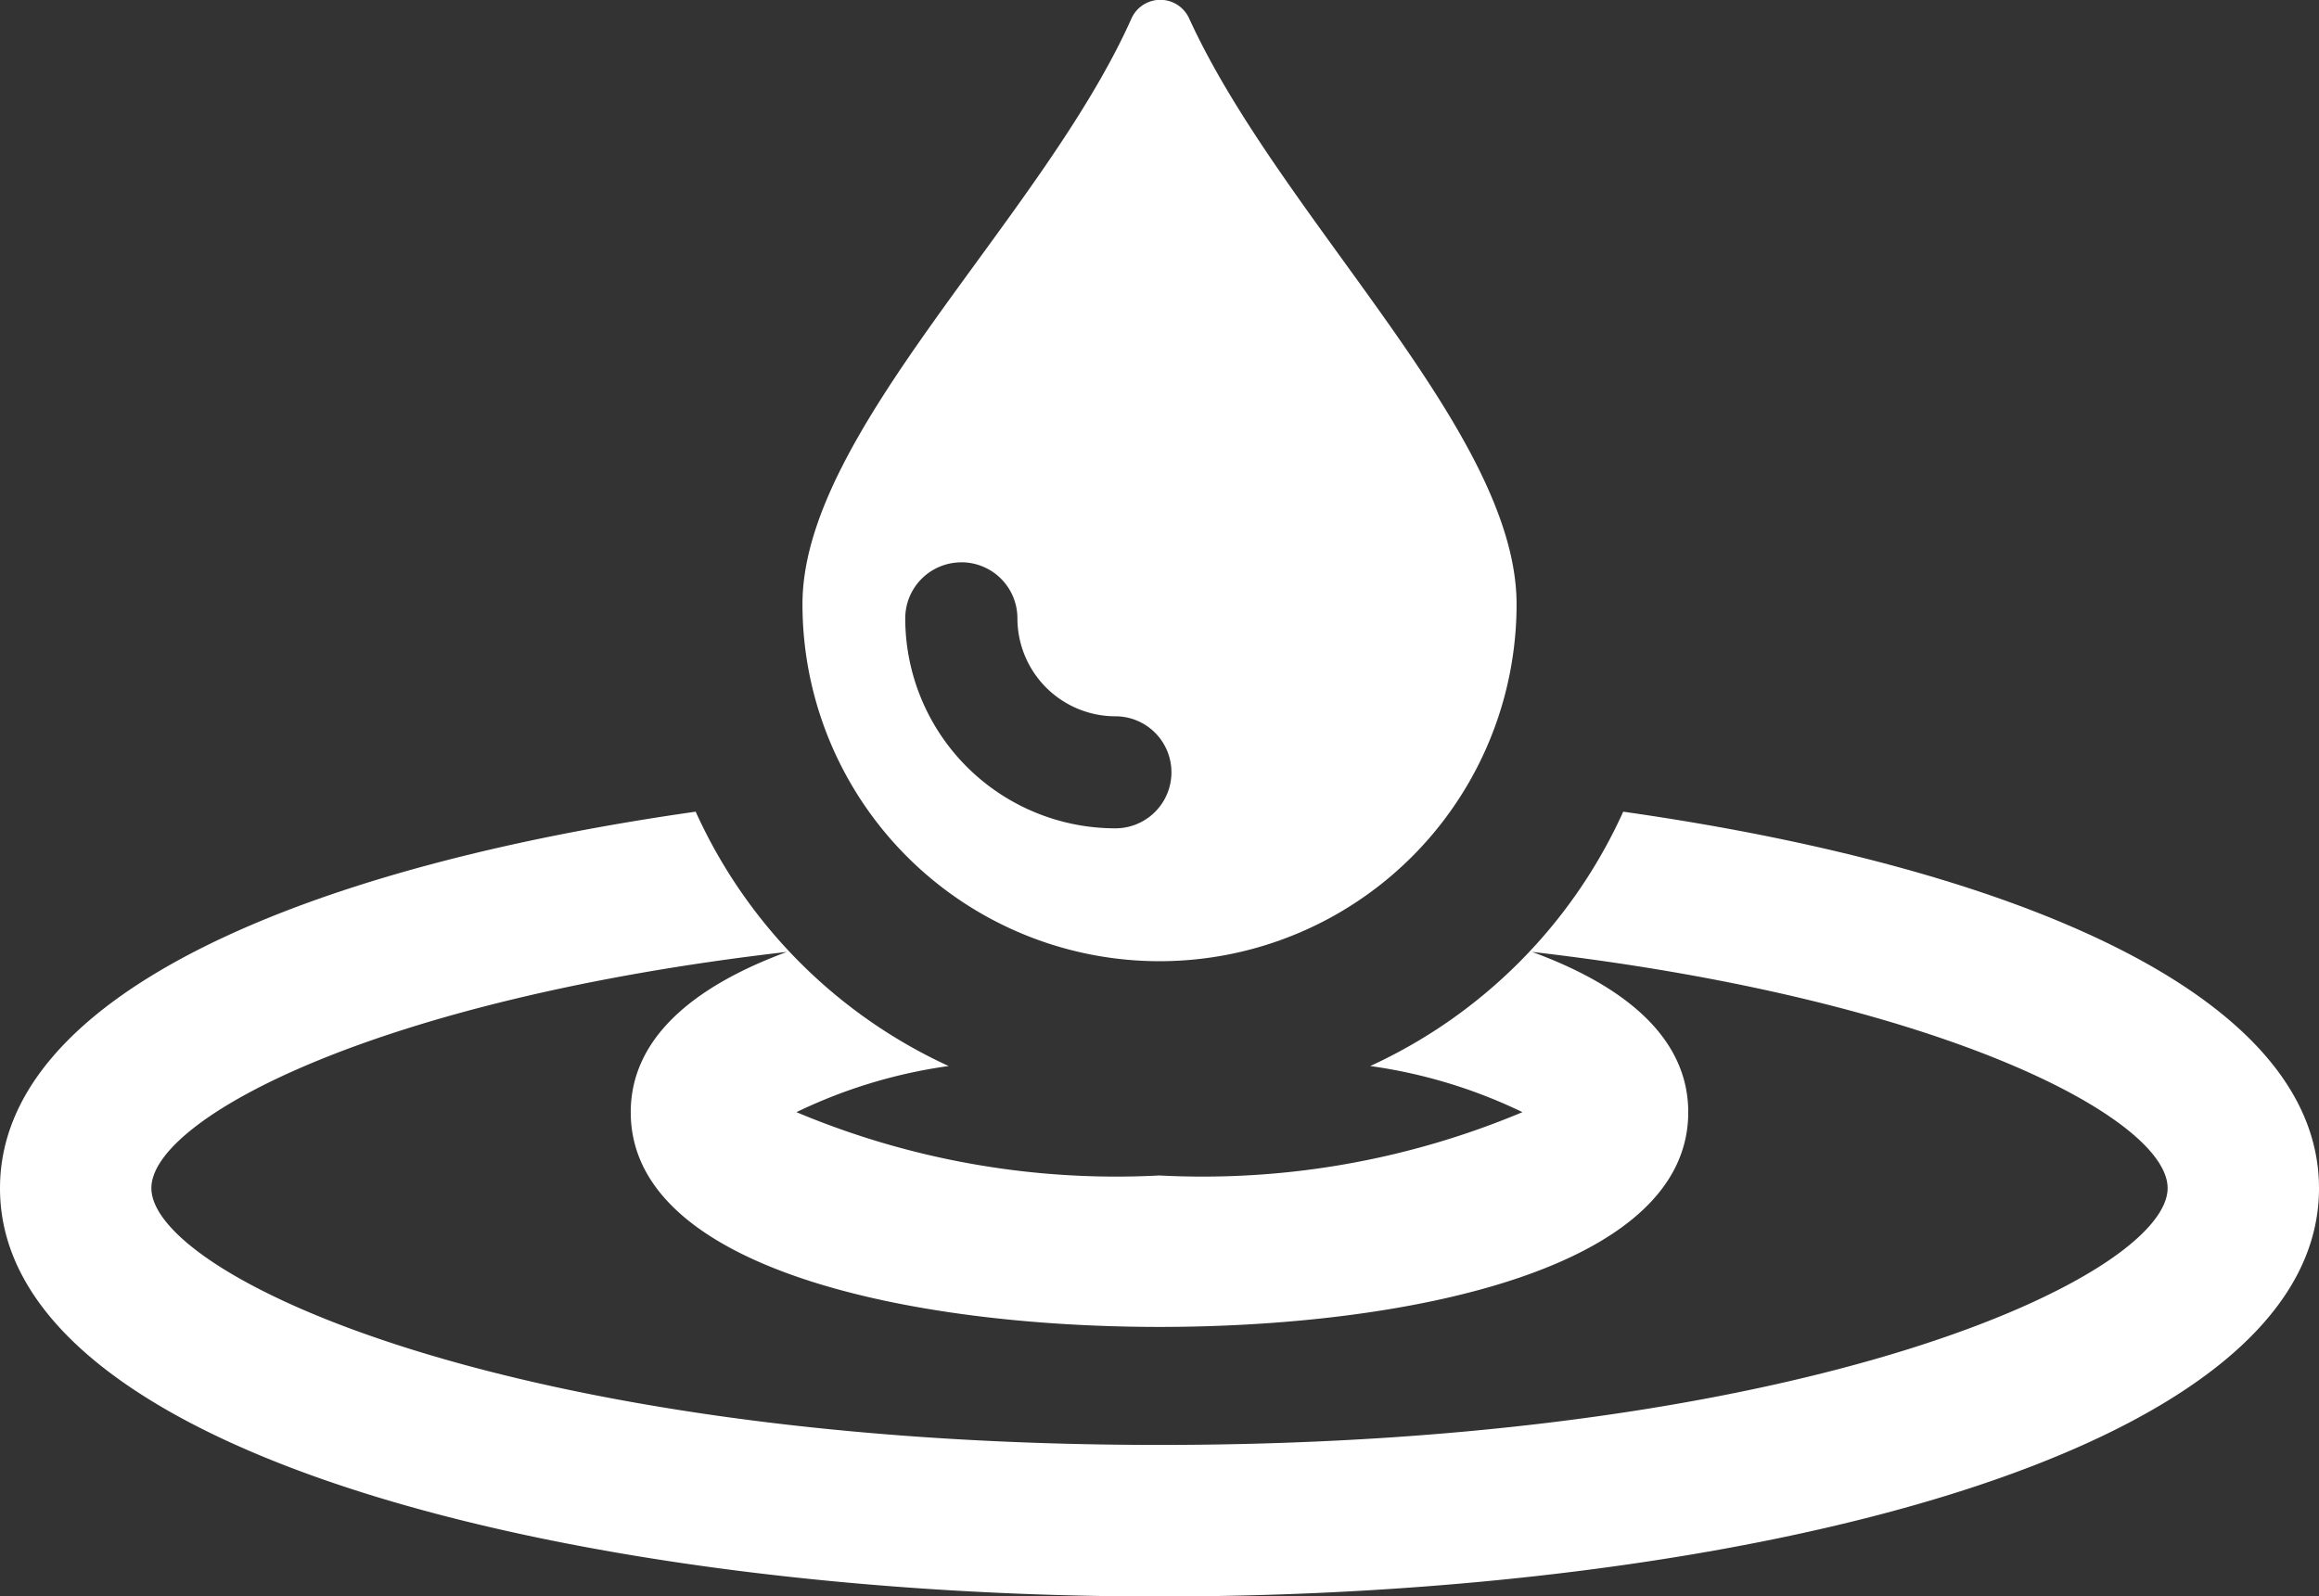 <?xml version="1.0" encoding="UTF-8"?> <svg xmlns="http://www.w3.org/2000/svg" width="41.928" height="28.868" viewBox="0 0 41.928 28.868"><rect x="0" y="0" width="41.928" height="28.868" fill="#333333" stroke="none"/><g id="XMLID_221_" transform="translate(0 -75.523)"><path id="XMLID_222_" d="M29.348,245.289a9.26,9.26,0,0,1-4.574,4.6,9.231,9.231,0,0,1,2.752.834,14.926,14.926,0,0,1-6.563,1.145,14.925,14.925,0,0,1-6.563-1.145,9.229,9.229,0,0,1,2.752-.834,9.26,9.26,0,0,1-4.574-4.6C5.557,246.287,0,248.58,0,252.1c0,4.847,10.546,7.382,20.964,7.382s20.964-2.536,20.964-7.382C41.928,248.58,36.372,246.287,29.348,245.289Zm-8.384,11.452c-11.793,0-18.227-3.068-18.227-4.645,0-1.244,4.016-3.409,11.49-4.271-1.671.616-2.823,1.552-2.823,2.9,0,2.865,5.15,3.882,9.56,3.882s9.56-1.017,9.56-3.882c0-1.35-1.151-2.287-2.823-2.9,7.474.863,11.49,3.028,11.49,4.271C39.191,253.673,32.757,256.741,20.964,256.741Z" transform="translate(0 -155.087)" fill="#fff"></path><path id="XMLID_225_" d="M174.251,92.906a6.455,6.455,0,0,0,6.456-6.456c0-3.119-4.262-6.961-5.923-10.6a.572.572,0,0,0-1.039.005c-1.61,3.612-5.949,7.477-5.949,10.591A6.455,6.455,0,0,0,174.251,92.906Zm-3.582-7.214a1.013,1.013,0,0,1,1.013,1.013,1.774,1.774,0,0,0,1.772,1.772,1.013,1.013,0,0,1,0,2.026,3.8,3.8,0,0,1-3.8-3.8A1.013,1.013,0,0,1,170.669,85.693Z" transform="translate(-153.287)" fill="#fff"></path></g></svg> 
